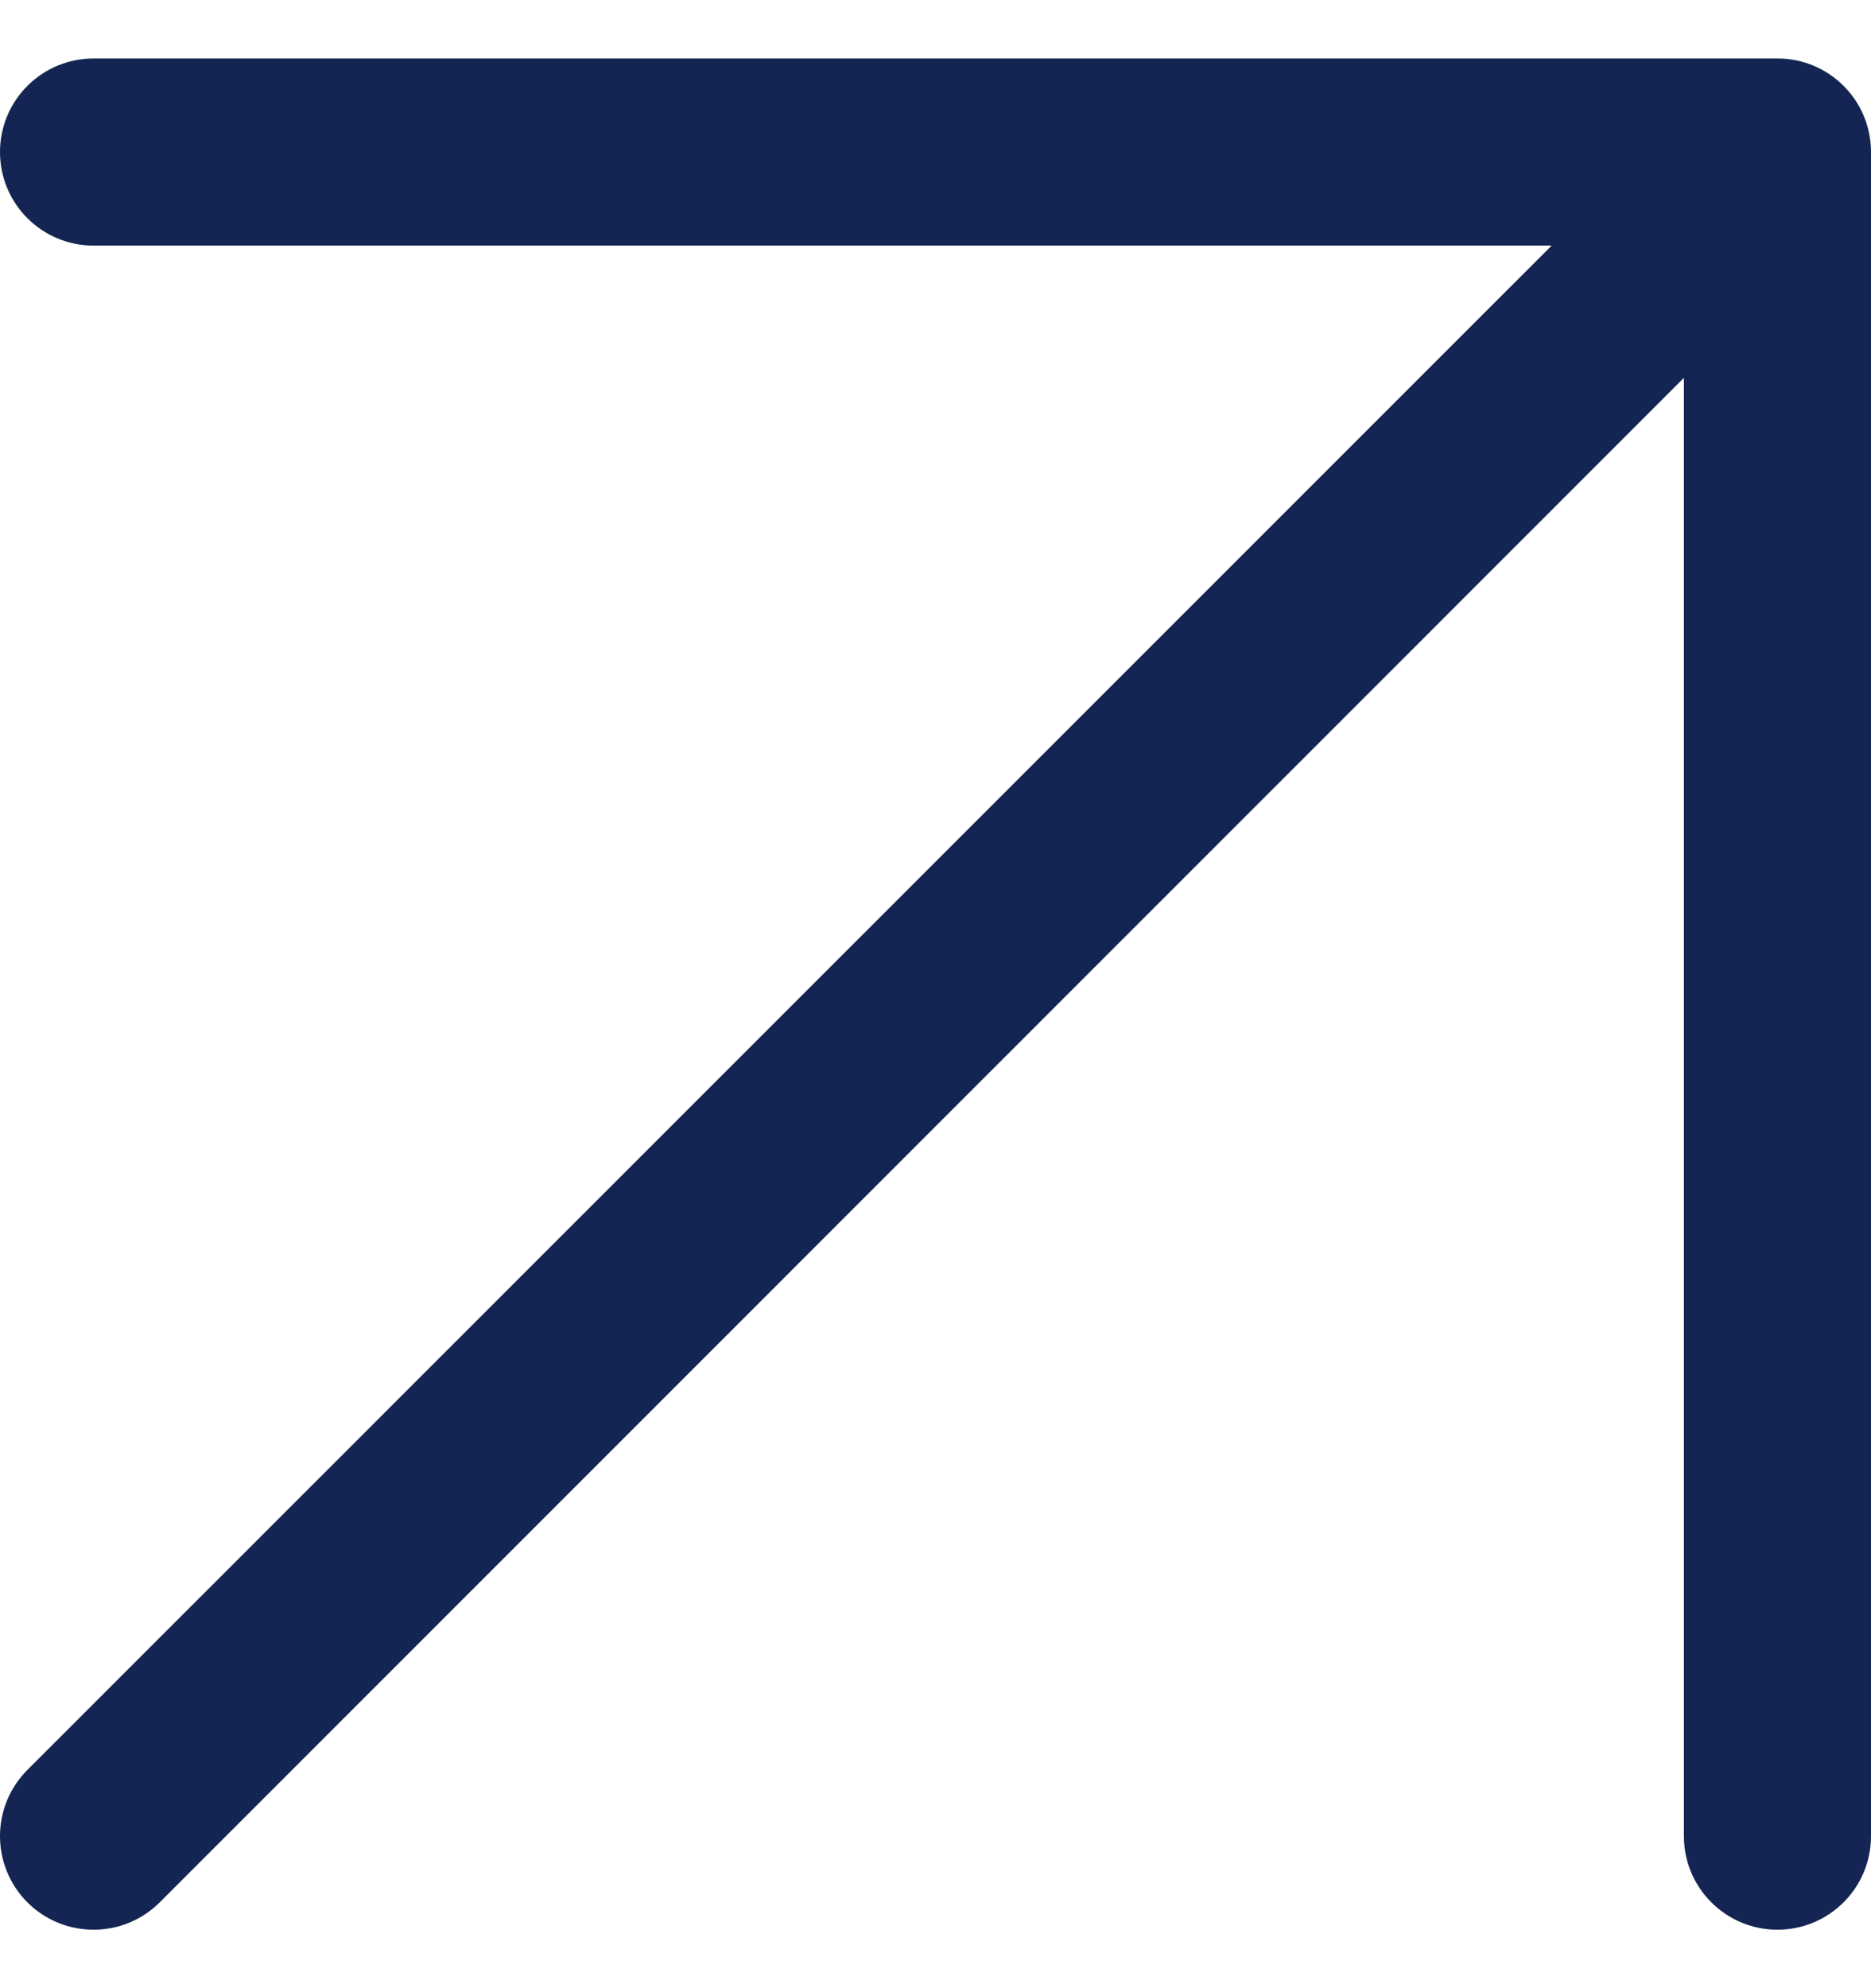 <svg width="16" height="17" viewBox="0 0 16 17" fill="none" xmlns="http://www.w3.org/2000/svg">
<path d="M0.234 16.266C-0.078 15.953 -0.078 15.447 0.234 15.134L13.269 2.1H0.8C0.358 2.1 0 1.742 0 1.3C0 0.858 0.358 0.5 0.8 0.5H15.2C15.642 0.5 16 0.858 16 1.3V15.7C16 16.142 15.642 16.5 15.2 16.5C14.758 16.5 14.4 16.142 14.4 15.7V3.231L1.366 16.266C1.053 16.578 0.547 16.578 0.234 16.266Z" fill="#142553"/>
</svg>
